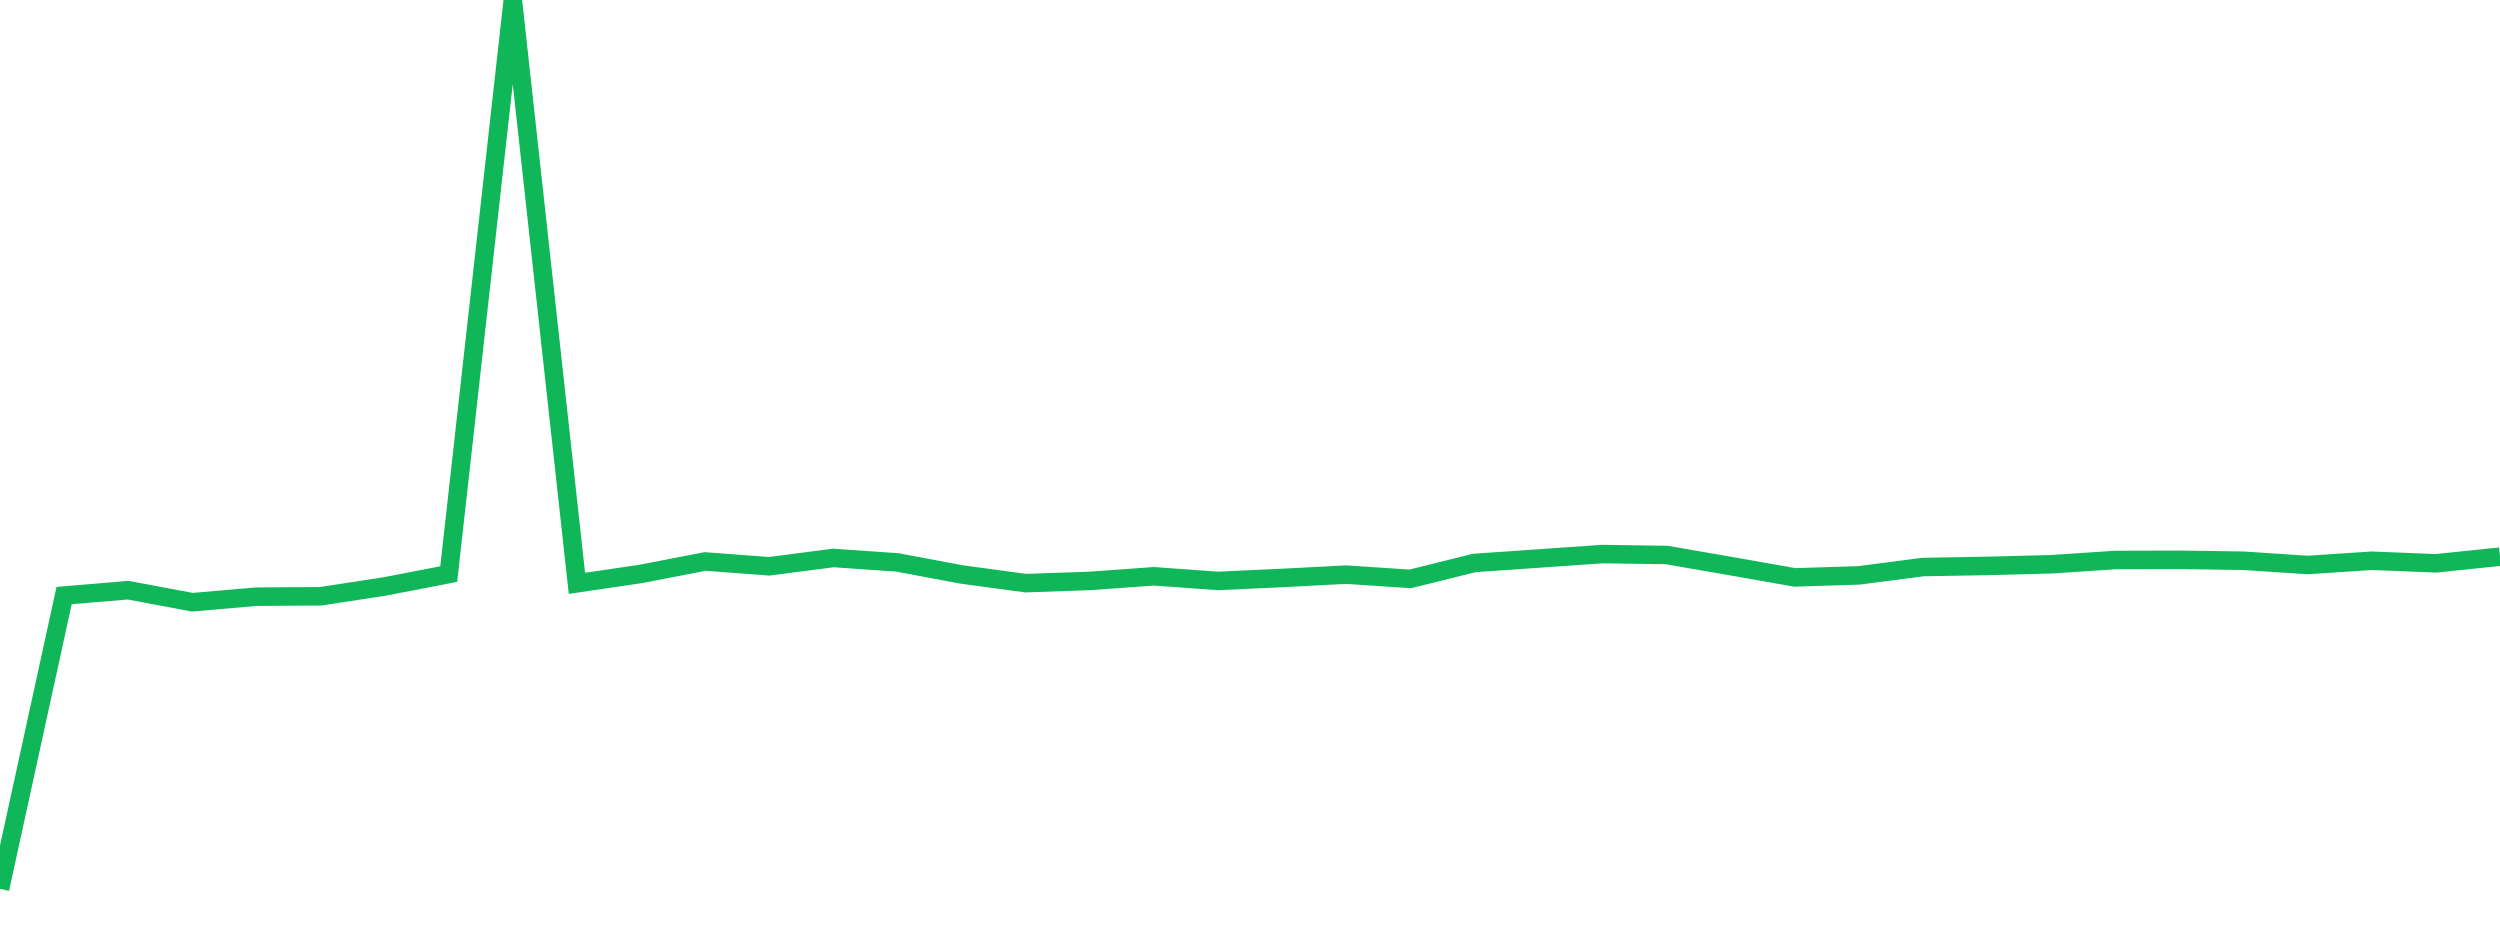 <?xml version="1.0" standalone="no"?>
<!DOCTYPE svg PUBLIC "-//W3C//DTD SVG 1.1//EN" "http://www.w3.org/Graphics/SVG/1.1/DTD/svg11.dtd">
<svg width="135" height="50" viewBox="0 0 135 50" preserveAspectRatio="none" class="sparkline" xmlns="http://www.w3.org/2000/svg"
xmlns:xlink="http://www.w3.org/1999/xlink"><path  class="sparkline--line" d="M 0 48 L 0 48 L 3.462 32.16 L 6.923 31.87 L 10.385 32.52 L 13.846 32.22 L 17.308 32.2 L 20.769 31.67 L 24.231 31 L 27.692 0 L 31.154 31.5 L 34.615 30.99 L 38.077 30.32 L 41.538 30.58 L 45 30.13 L 48.462 30.37 L 51.923 31.02 L 55.385 31.49 L 58.846 31.37 L 62.308 31.12 L 65.769 31.37 L 69.231 31.21 L 72.692 31.03 L 76.154 31.26 L 79.615 30.4 L 83.077 30.16 L 86.538 29.92 L 90 29.97 L 93.462 30.57 L 96.923 31.18 L 100.385 31.07 L 103.846 30.62 L 107.308 30.56 L 110.769 30.47 L 114.231 30.24 L 117.692 30.23 L 121.154 30.28 L 124.615 30.51 L 128.077 30.28 L 131.538 30.42 L 135 30.06" fill="none" stroke-width="1" stroke="#10b759"></path></svg>
